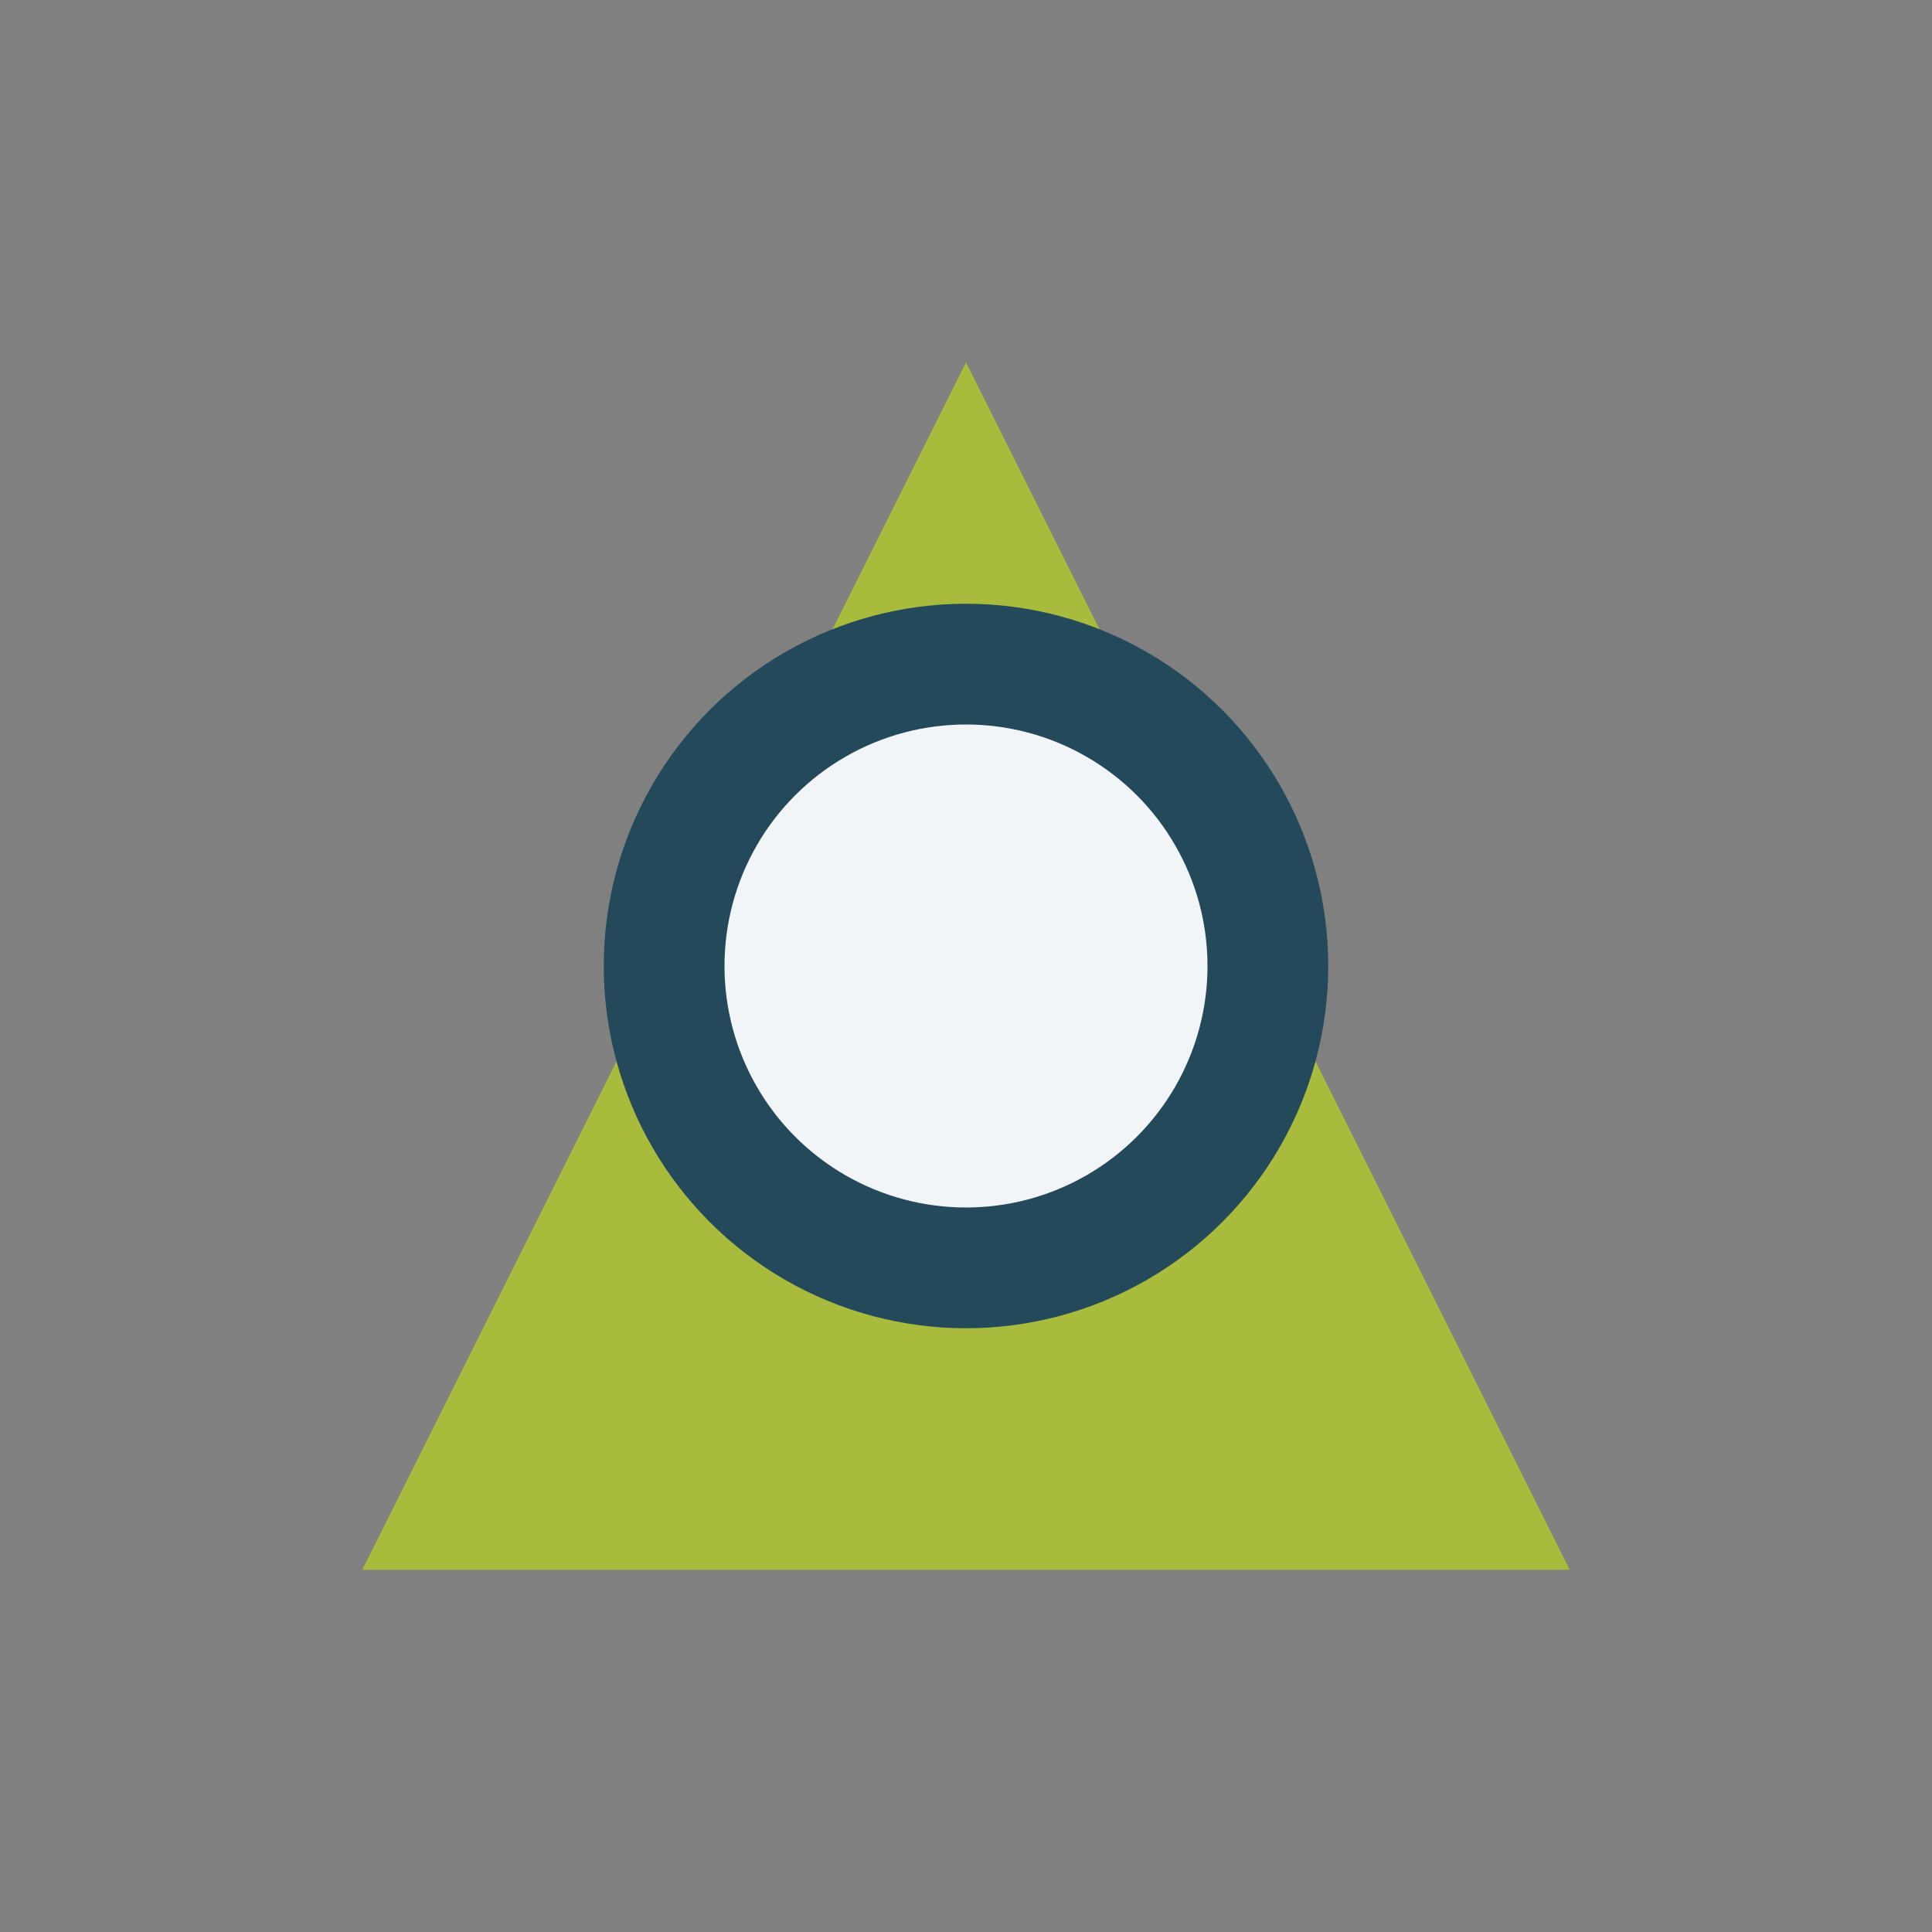 <?xml version="1.0" encoding="UTF-8"?>
<svg xmlns="http://www.w3.org/2000/svg" width="32" height="32" viewBox="0 0 32 32"><rect x="0" y="0" width="32" height="32" fill="#808080" stroke="none"/><polygon points="16,6 26,26 6,26" fill="#A8BB3C"/><circle cx="16" cy="16" r="5" fill="#F2F5F7" stroke="#23495B" stroke-width="2"/></svg>